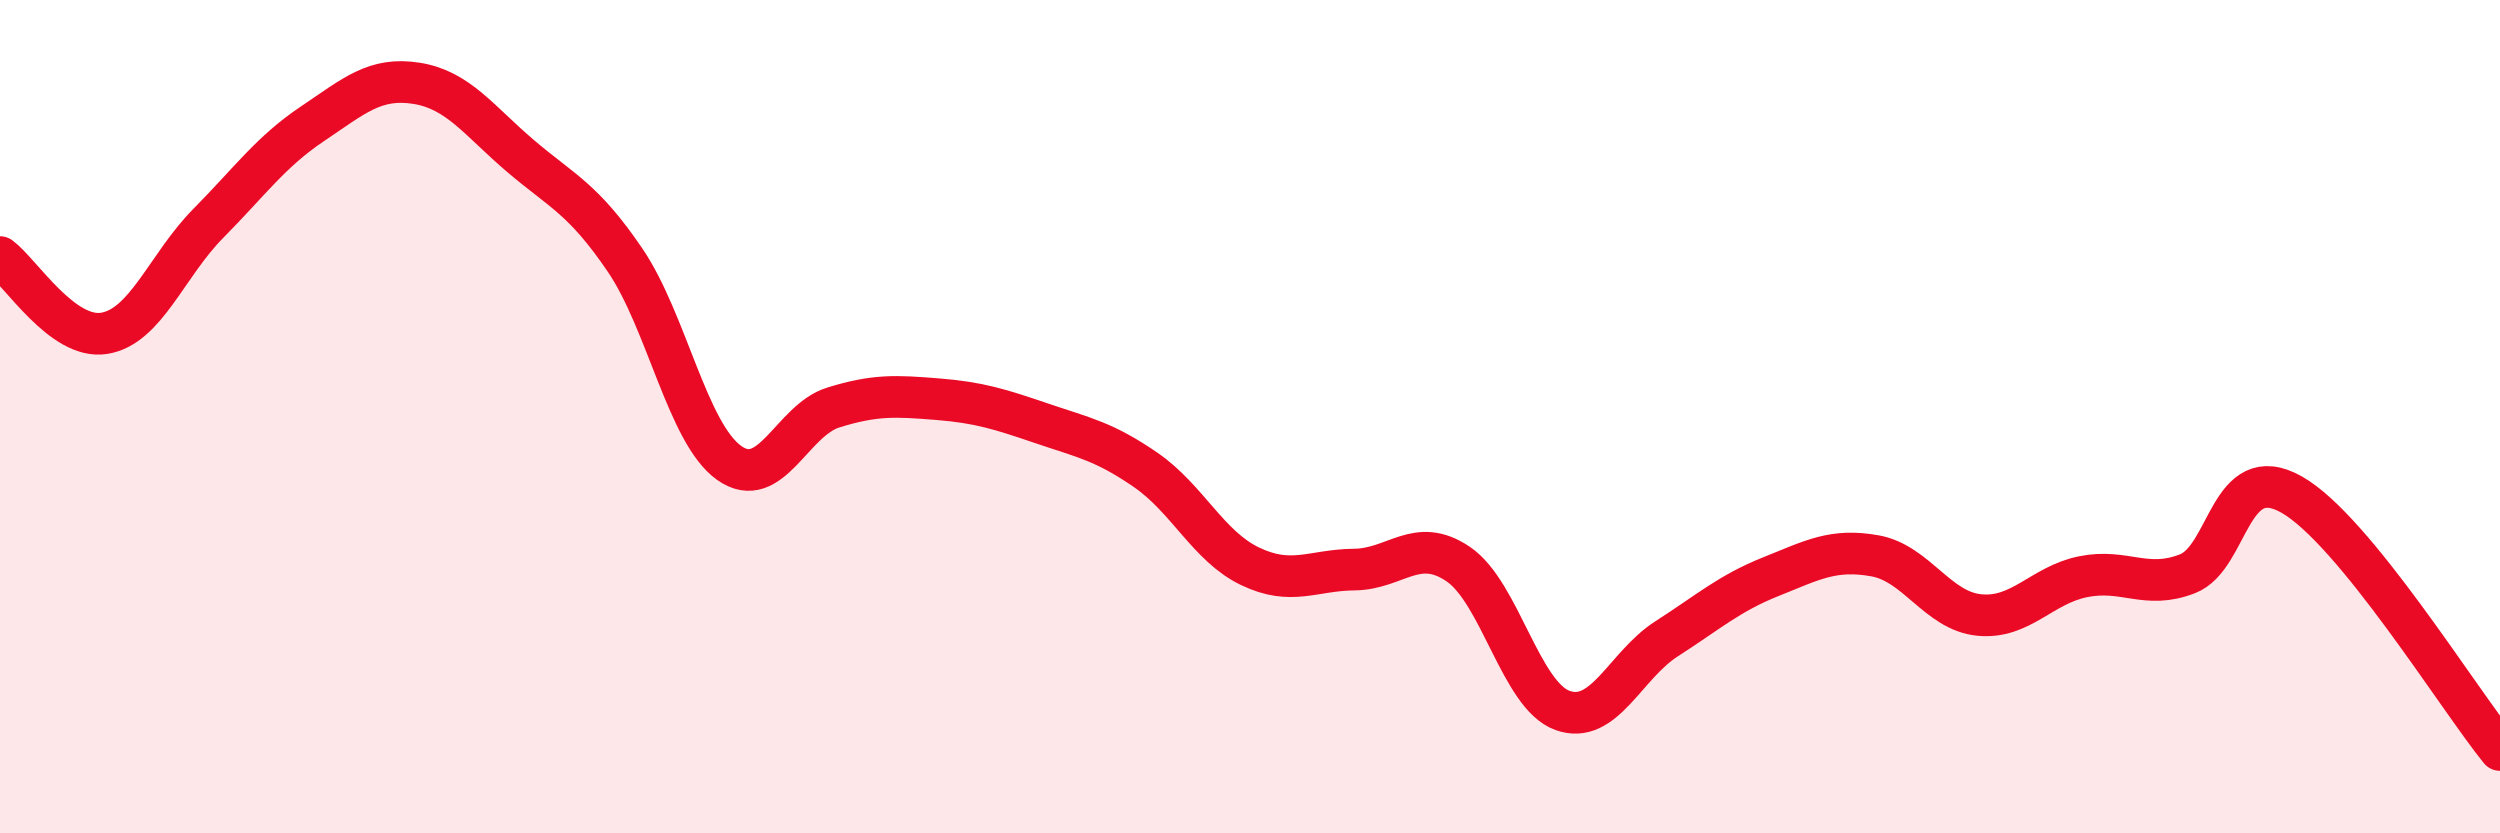 
    <svg width="60" height="20" viewBox="0 0 60 20" xmlns="http://www.w3.org/2000/svg">
      <path
        d="M 0,6.17 C 0.5,6.54 1.5,8.16 2.5,8 C 3.5,7.84 4,6.37 5,5.36 C 6,4.35 6.5,3.64 7.5,2.97 C 8.5,2.3 9,1.84 10,2 C 11,2.16 11.5,2.9 12.5,3.75 C 13.5,4.6 14,4.77 15,6.24 C 16,7.71 16.5,10.4 17.5,11.11 C 18.5,11.82 19,10.09 20,9.78 C 21,9.47 21.5,9.5 22.5,9.58 C 23.5,9.66 24,9.82 25,10.16 C 26,10.5 26.5,10.59 27.5,11.28 C 28.5,11.97 29,13.11 30,13.59 C 31,14.07 31.5,13.68 32.5,13.67 C 33.5,13.66 34,12.86 35,13.54 C 36,14.22 36.5,16.69 37.5,17.05 C 38.5,17.41 39,15.97 40,15.33 C 41,14.69 41.5,14.24 42.5,13.84 C 43.5,13.44 44,13.16 45,13.34 C 46,13.52 46.5,14.66 47.5,14.76 C 48.5,14.86 49,14.04 50,13.84 C 51,13.64 51.5,14.16 52.5,13.77 C 53.5,13.38 53.5,11.02 55,11.87 C 56.5,12.72 59,16.77 60,18L60 20L0 20Z"
        fill="#EB0A25"
        opacity="0.1"
        stroke-linecap="round"
        stroke-linejoin="round"
      />
      <path
        d="M 0,6.17 C 0.5,6.54 1.5,8.16 2.5,8 C 3.5,7.84 4,6.37 5,5.36 C 6,4.35 6.5,3.64 7.5,2.97 C 8.5,2.3 9,1.84 10,2 C 11,2.16 11.5,2.9 12.5,3.75 C 13.5,4.6 14,4.77 15,6.24 C 16,7.71 16.5,10.4 17.5,11.11 C 18.5,11.82 19,10.09 20,9.78 C 21,9.47 21.5,9.5 22.5,9.58 C 23.5,9.66 24,9.82 25,10.16 C 26,10.5 26.5,10.59 27.5,11.28 C 28.5,11.97 29,13.11 30,13.59 C 31,14.07 31.5,13.68 32.5,13.67 C 33.5,13.66 34,12.86 35,13.54 C 36,14.22 36.5,16.69 37.5,17.05 C 38.5,17.41 39,15.97 40,15.33 C 41,14.69 41.5,14.24 42.5,13.84 C 43.5,13.44 44,13.16 45,13.34 C 46,13.52 46.5,14.66 47.5,14.76 C 48.5,14.86 49,14.04 50,13.84 C 51,13.64 51.5,14.16 52.5,13.77 C 53.5,13.38 53.5,11.02 55,11.87 C 56.5,12.72 59,16.77 60,18"
        stroke="#EB0A25"
        stroke-width="1"
        fill="none"
        stroke-linecap="round"
        stroke-linejoin="round"
      />
    </svg>
  